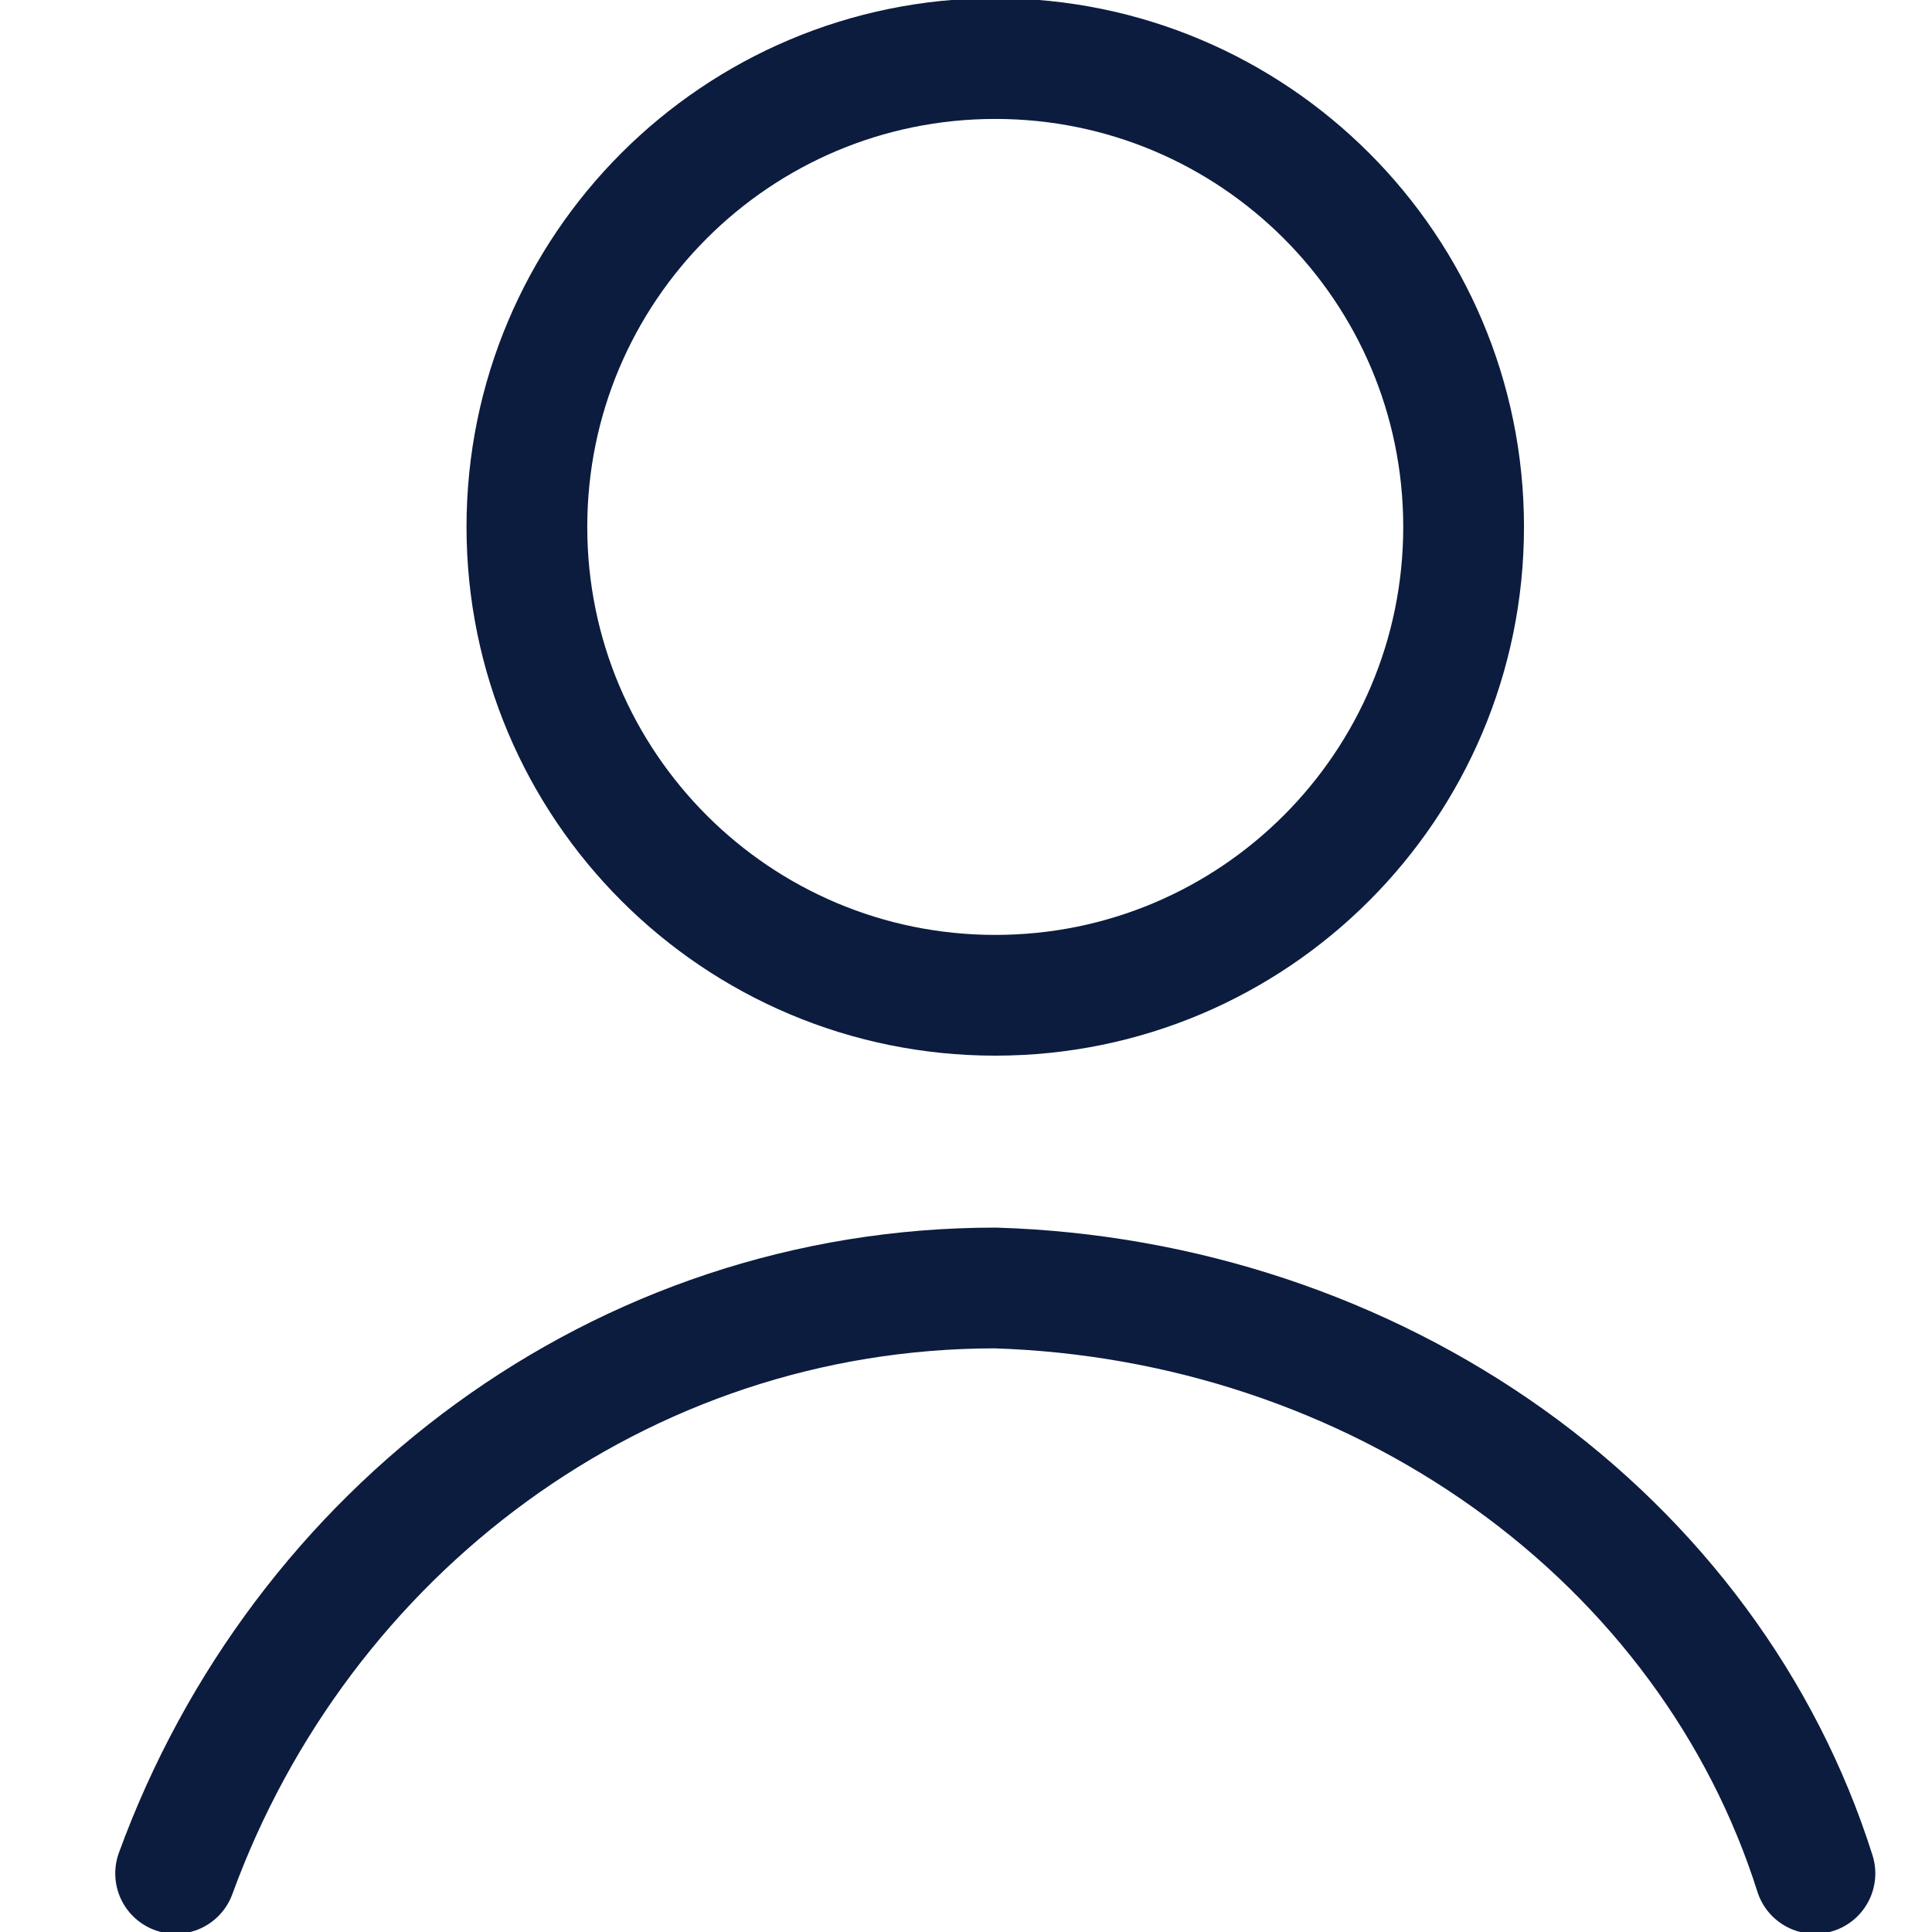 <svg width="32" height="32" viewBox="0 0 32 32" fill="none" xmlns="http://www.w3.org/2000/svg">
<g clip-path="url(#clip0_85_62)">
<path d="M16.485 16.485C12.2 16.485 8.727 13.012 8.727 8.727C8.727 4.443 12.2 0.97 16.485 0.97C20.769 0.97 24.242 4.443 24.242 8.727C24.242 13.012 20.769 16.485 16.485 16.485Z" stroke="#0C1C3E" stroke-width="2" stroke-linecap="round" stroke-linejoin="round"/>
<path d="M30.061 31.03C29.2 28.306 27.424 25.901 24.986 24.159C22.547 22.418 19.572 21.428 16.485 21.333C10.27 21.333 4.976 25.364 2.909 31.03" stroke="#0C1C3E" stroke-width="2" stroke-linecap="round" stroke-linejoin="round"/>
</g>
<defs>
<clipPath id="clip0_85_62">
<rect width="32" height="32" fill="white" transform="matrix(1 0 0 -1 0 32)"/>
</clipPath>
</defs>
</svg>

